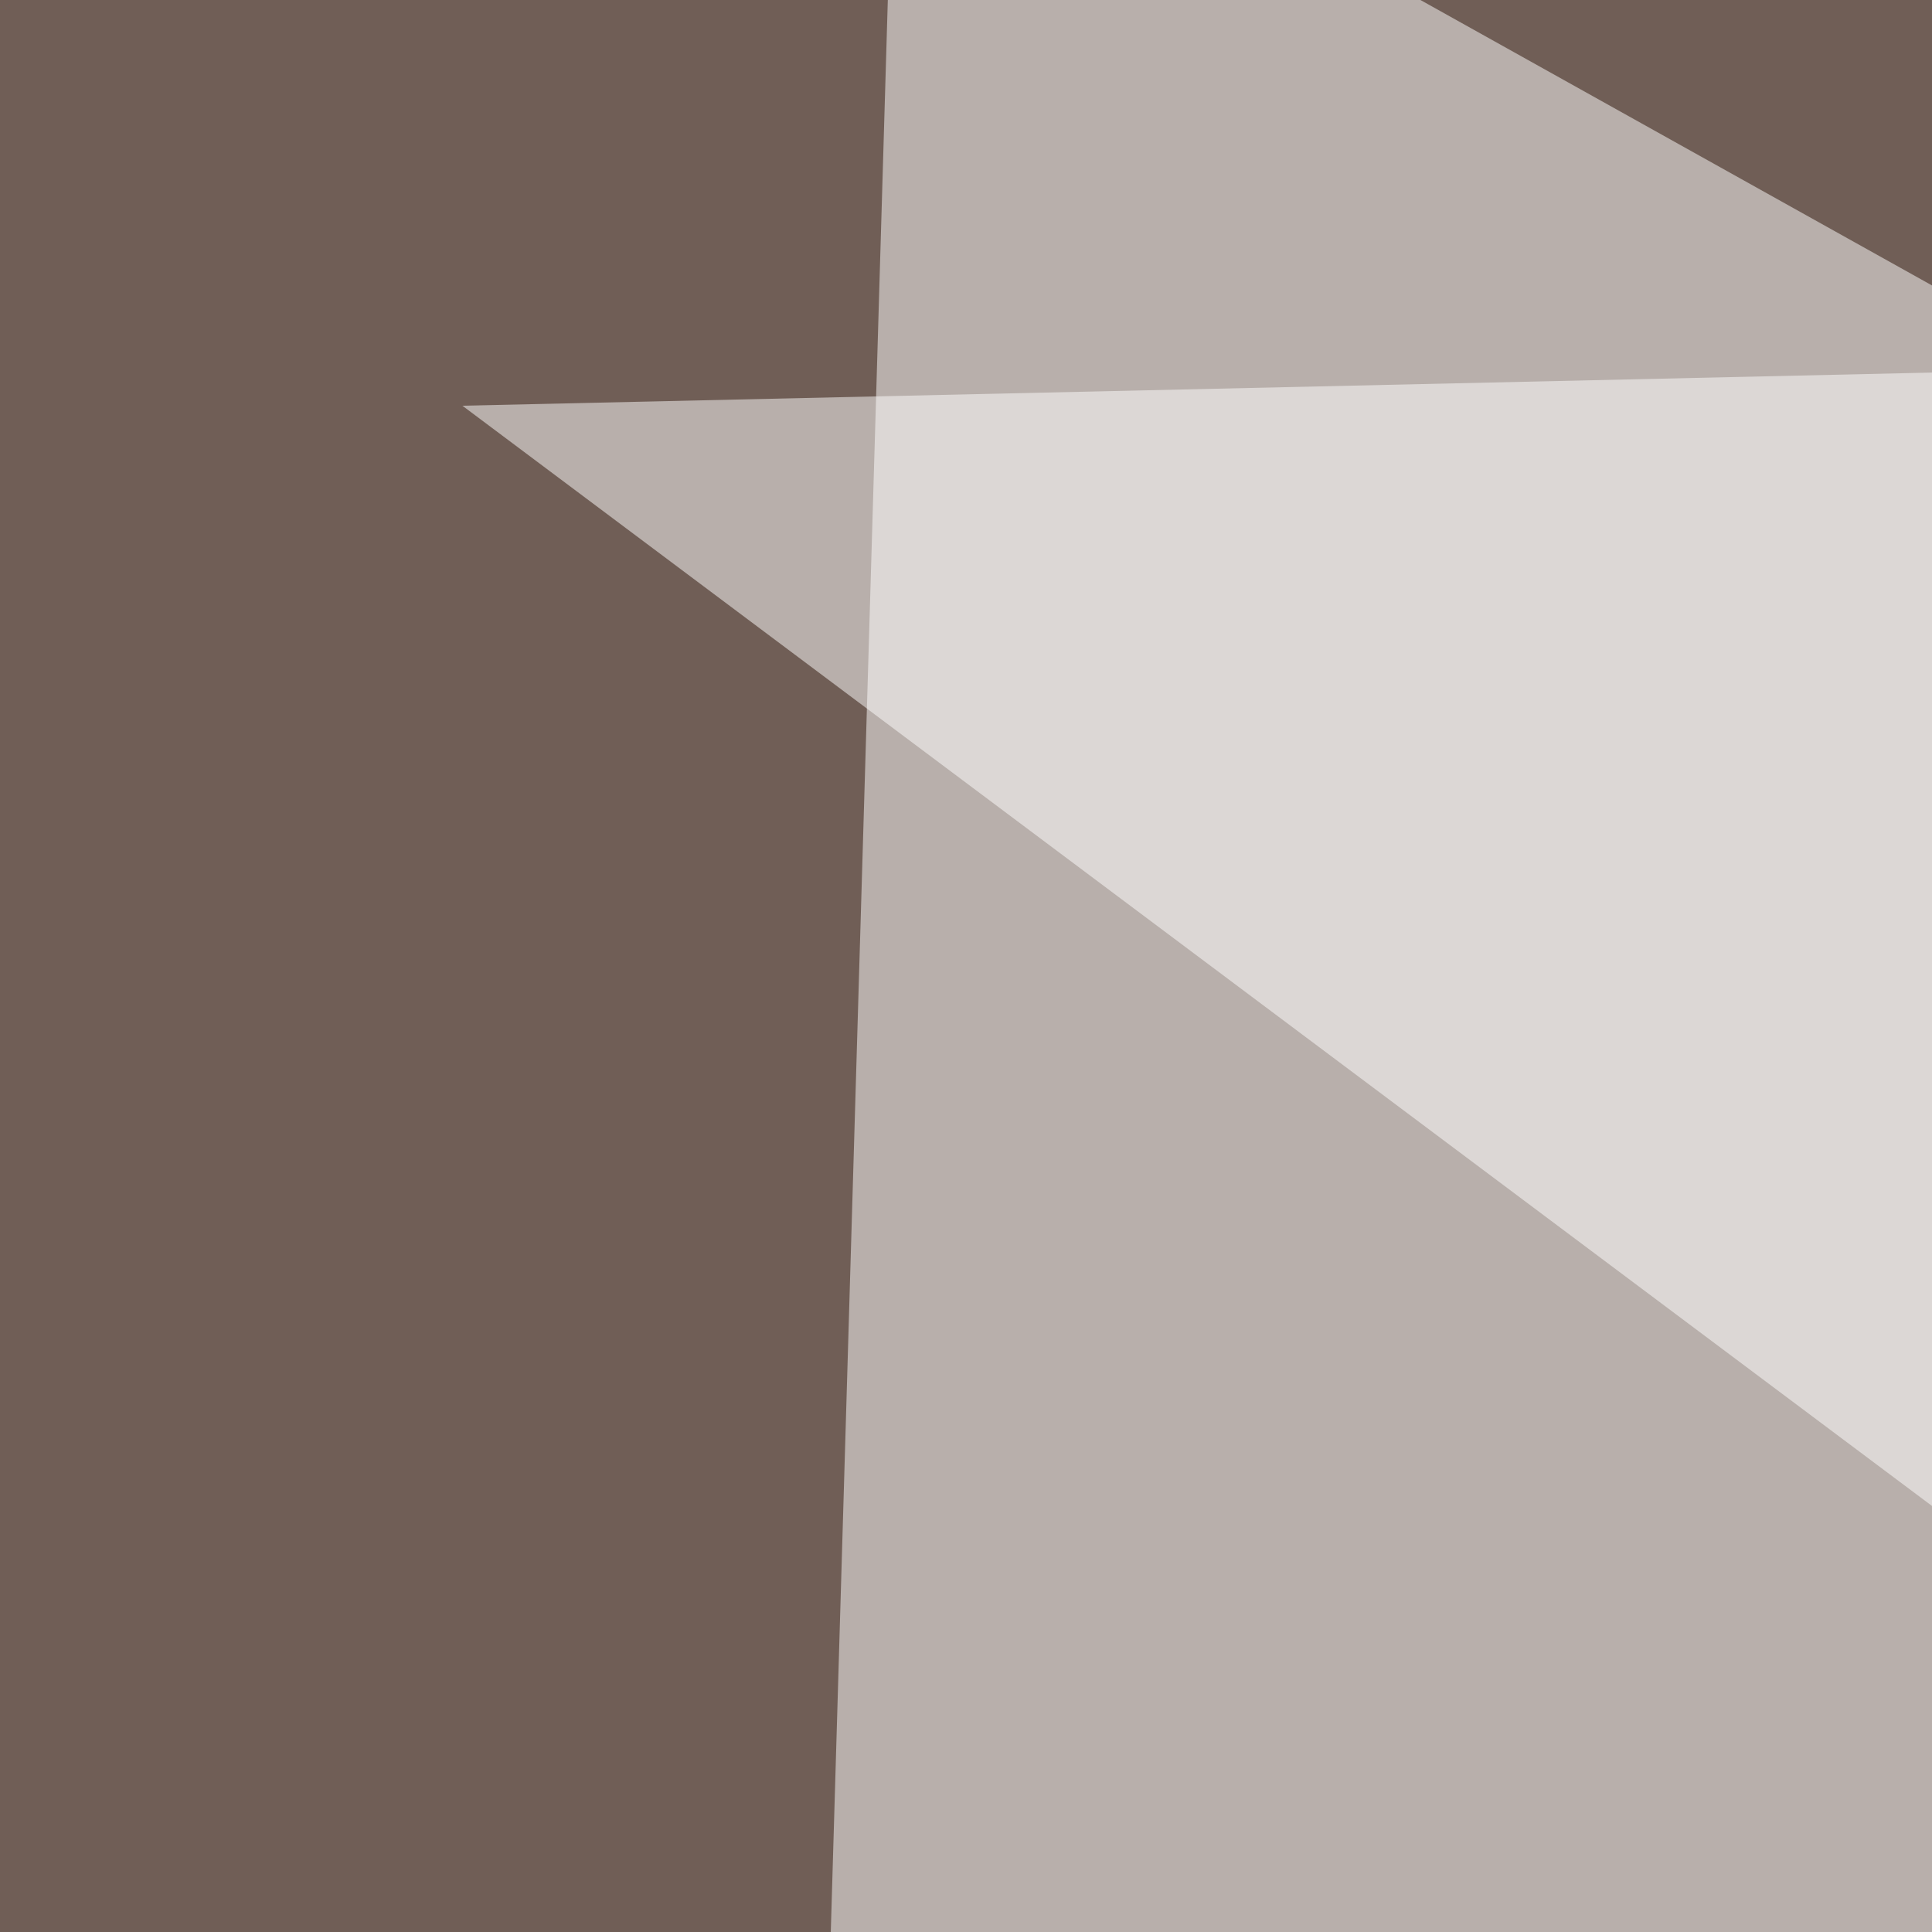 <svg xmlns="http://www.w3.org/2000/svg" width="300" height="300"><filter id="a"><feGaussianBlur stdDeviation="55"/></filter><rect width="100%" height="100%" fill="#705e56"/><g filter="url(#a)"><g fill-opacity=".5"><path fill="#fff" d="M139.2-45.4l-14.7 498 671-131.8z"/><path d="M745.6 795.4l-791-64.4 840.8-507z"/><path fill="#fff" d="M590.3 51.3l5.9 404.3L71.8 63z"/><path d="M-45.4 394L725 461.4l-714.8 334z"/></g></g></svg>